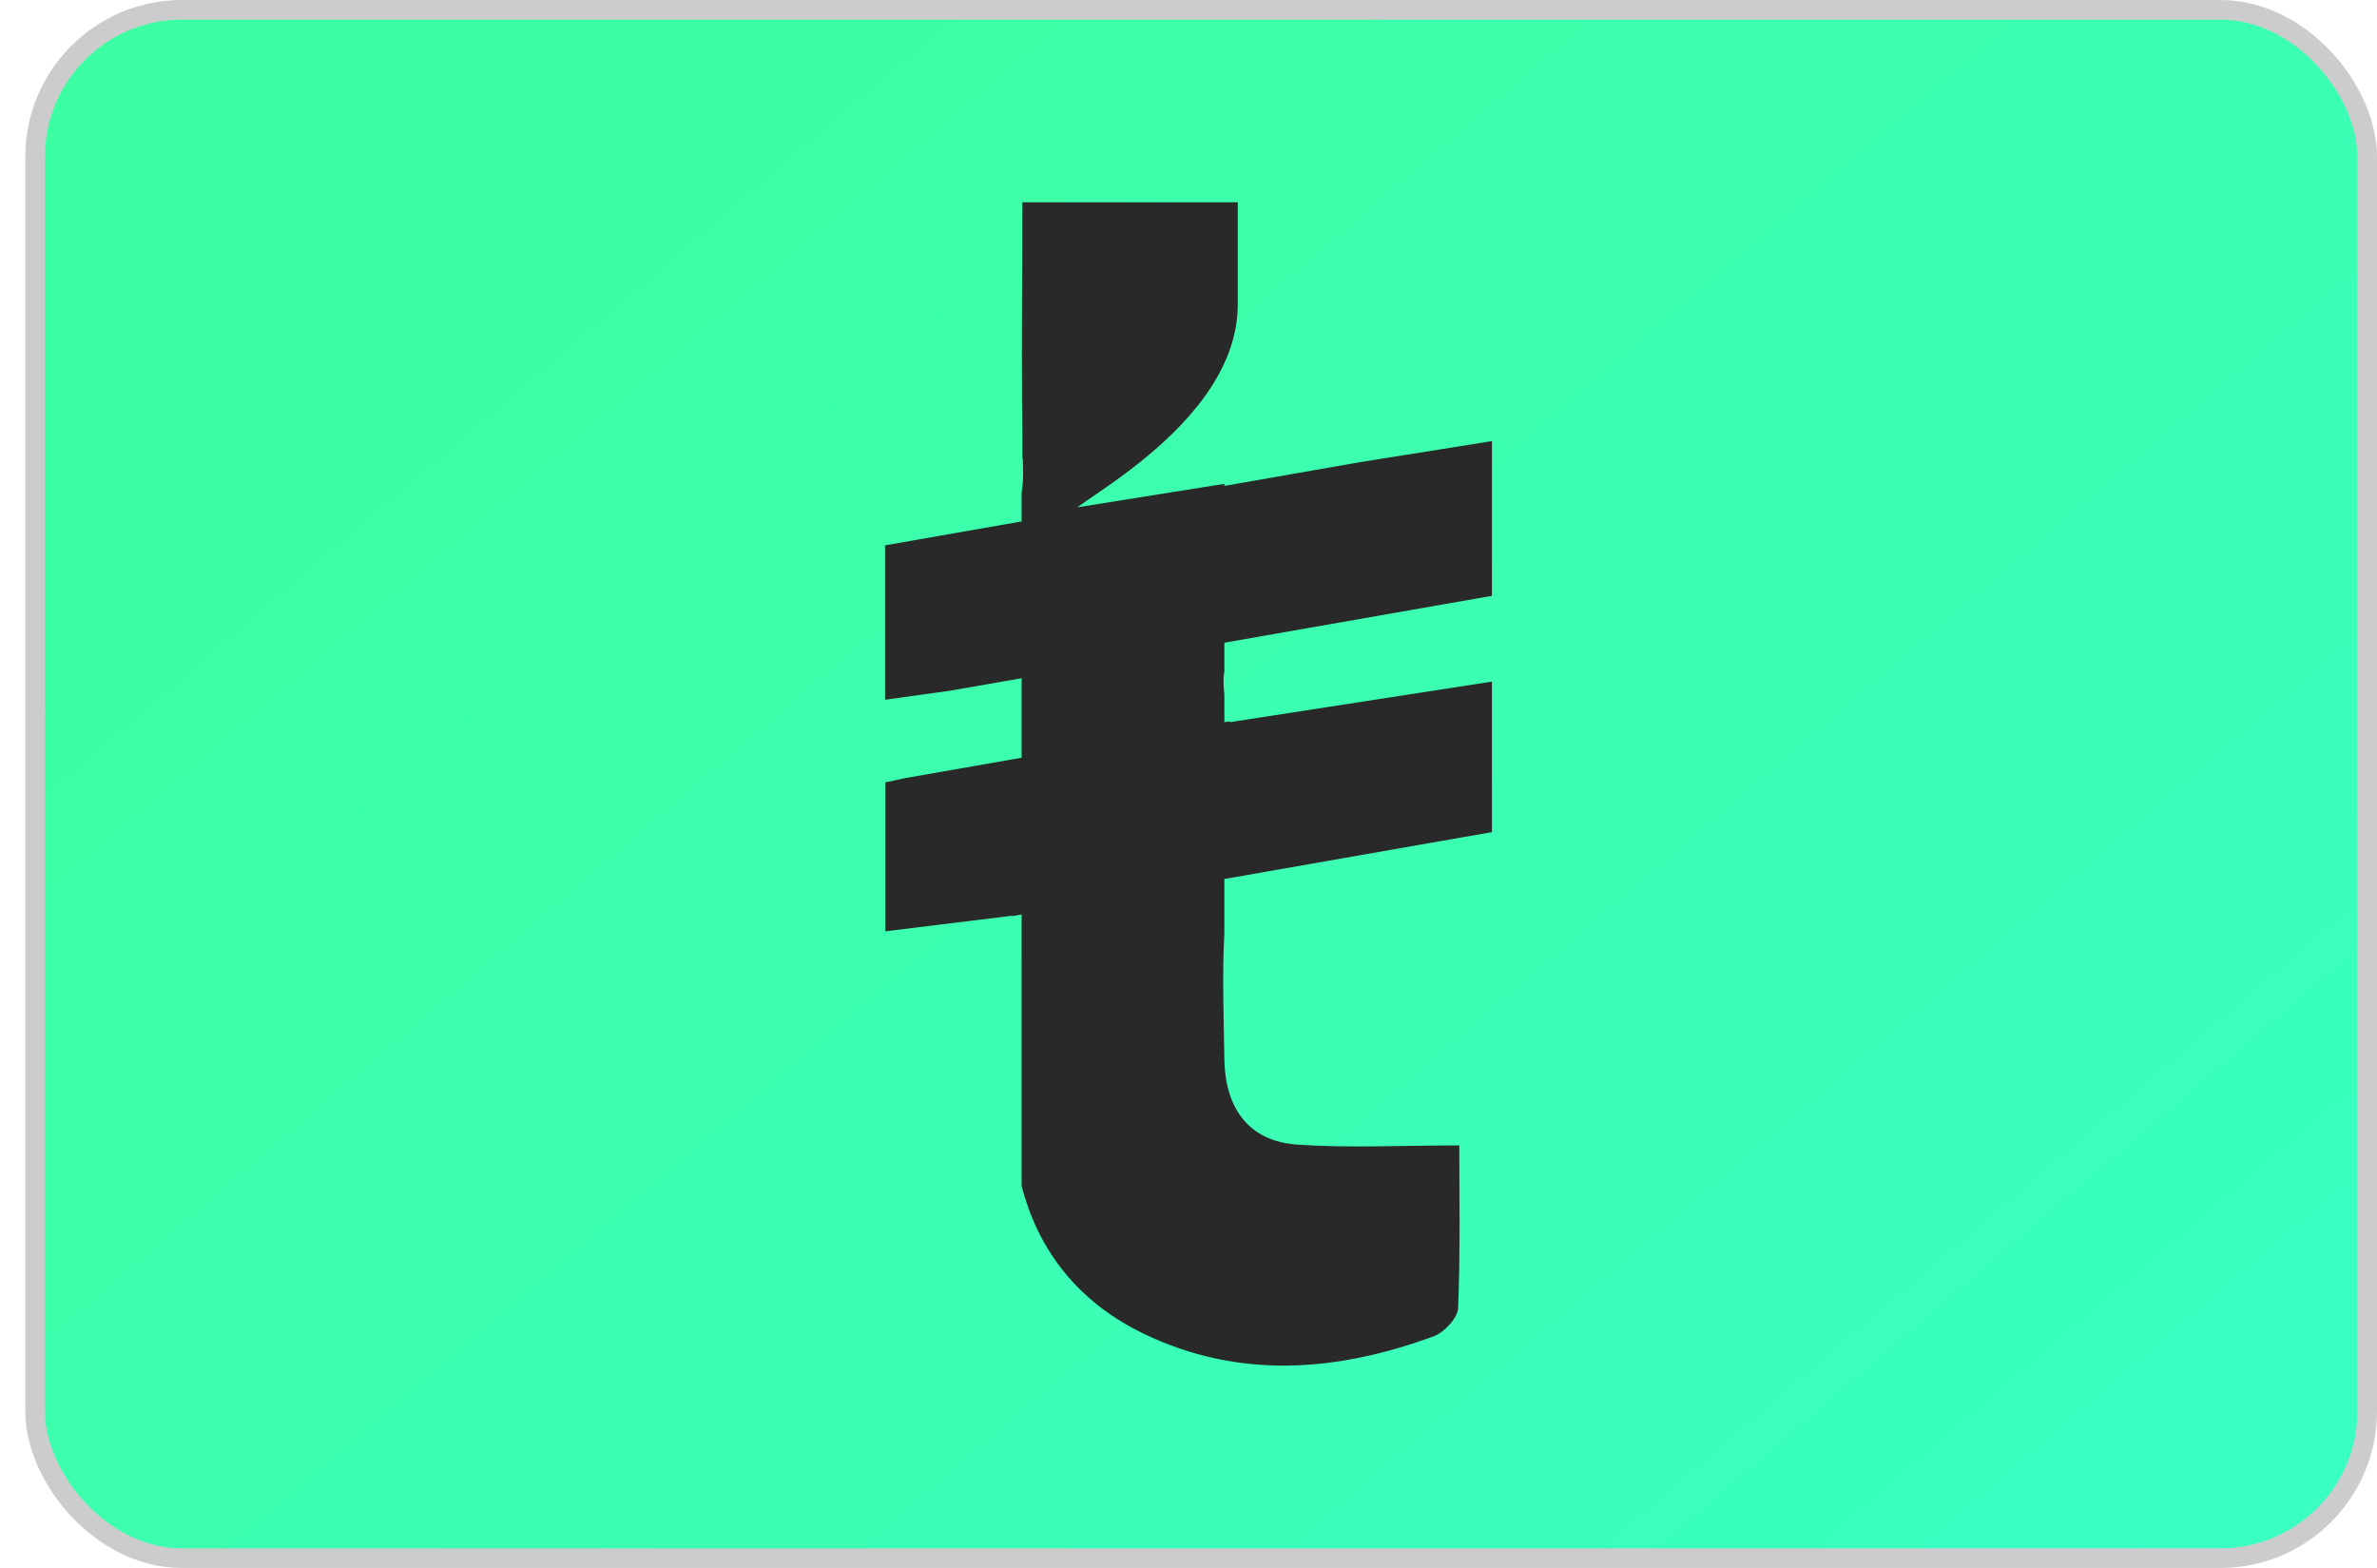 <svg xmlns="http://www.w3.org/2000/svg" fill="none" viewBox="0 0 47 31" height="31" width="47">
<rect fill="url(#paint0_linear_607_3656)" rx="2.906" height="30.613" width="46.112" y="0.194" x="0.694"></rect>
<rect stroke-width="0.388" stroke="#CCCCCC" rx="2.906" height="30.613" width="46.112" y="0.194" x="0.694"></rect>
<g clip-path="url(#clip0_607_3656)">
<path fill="#292929" d="M29.5 8.721V11.781L29.188 11.835L24.209 12.707V13.268C24.186 13.403 24.188 13.557 24.209 13.73V14.279L24.314 14.261C24.315 14.267 24.317 14.272 24.318 14.278C25.991 14.019 27.675 13.759 29.5 13.476V16.453L28.923 16.553L24.209 17.379V18.448C24.165 19.274 24.197 20.107 24.209 20.936C24.224 21.933 24.709 22.564 25.647 22.63C26.661 22.701 27.683 22.646 28.854 22.646C28.854 23.57 28.877 24.718 28.831 25.862C28.823 26.06 28.554 26.344 28.351 26.419C26.435 27.124 24.497 27.279 22.608 26.366C21.412 25.788 20.632 24.864 20.263 23.671C20.24 23.599 20.22 23.526 20.2 23.451V18.08L20.01 18.114V18.105C19.093 18.218 18.338 18.311 17.506 18.413V15.469C17.627 15.444 17.752 15.415 17.881 15.387L20.2 14.981V13.409L18.787 13.656C18.371 13.714 17.945 13.773 17.5 13.835V10.782L20.2 10.309V9.746C20.227 9.6 20.233 9.428 20.228 9.233C20.227 9.178 20.226 9.122 20.224 9.066H20.215V8.517C20.212 8.349 20.21 8.181 20.209 8.012C20.198 6.693 20.215 5.365 20.215 4H24.474V6.02C24.474 6.77 24.142 7.44 23.69 8.012C22.882 9.034 21.687 9.743 21.302 10.03C22.279 9.874 23.243 9.72 24.209 9.566V9.607L26.893 9.137C27.75 9.001 28.616 8.862 29.5 8.721Z"></path>
</g>
<defs>
<linearGradient gradientUnits="userSpaceOnUse" y2="32.5" x2="41" y1="1.5" x1="14.5" id="paint0_linear_607_3656">
<stop stop-color="#3CFFA4"></stop>
<stop stop-color="#39FFC2" offset="1"></stop>
</linearGradient>
<clipPath id="clip0_607_3656">
<rect transform="translate(17.5 4)" fill="white" height="23" width="12"></rect>
</clipPath>
</defs>
</svg>
